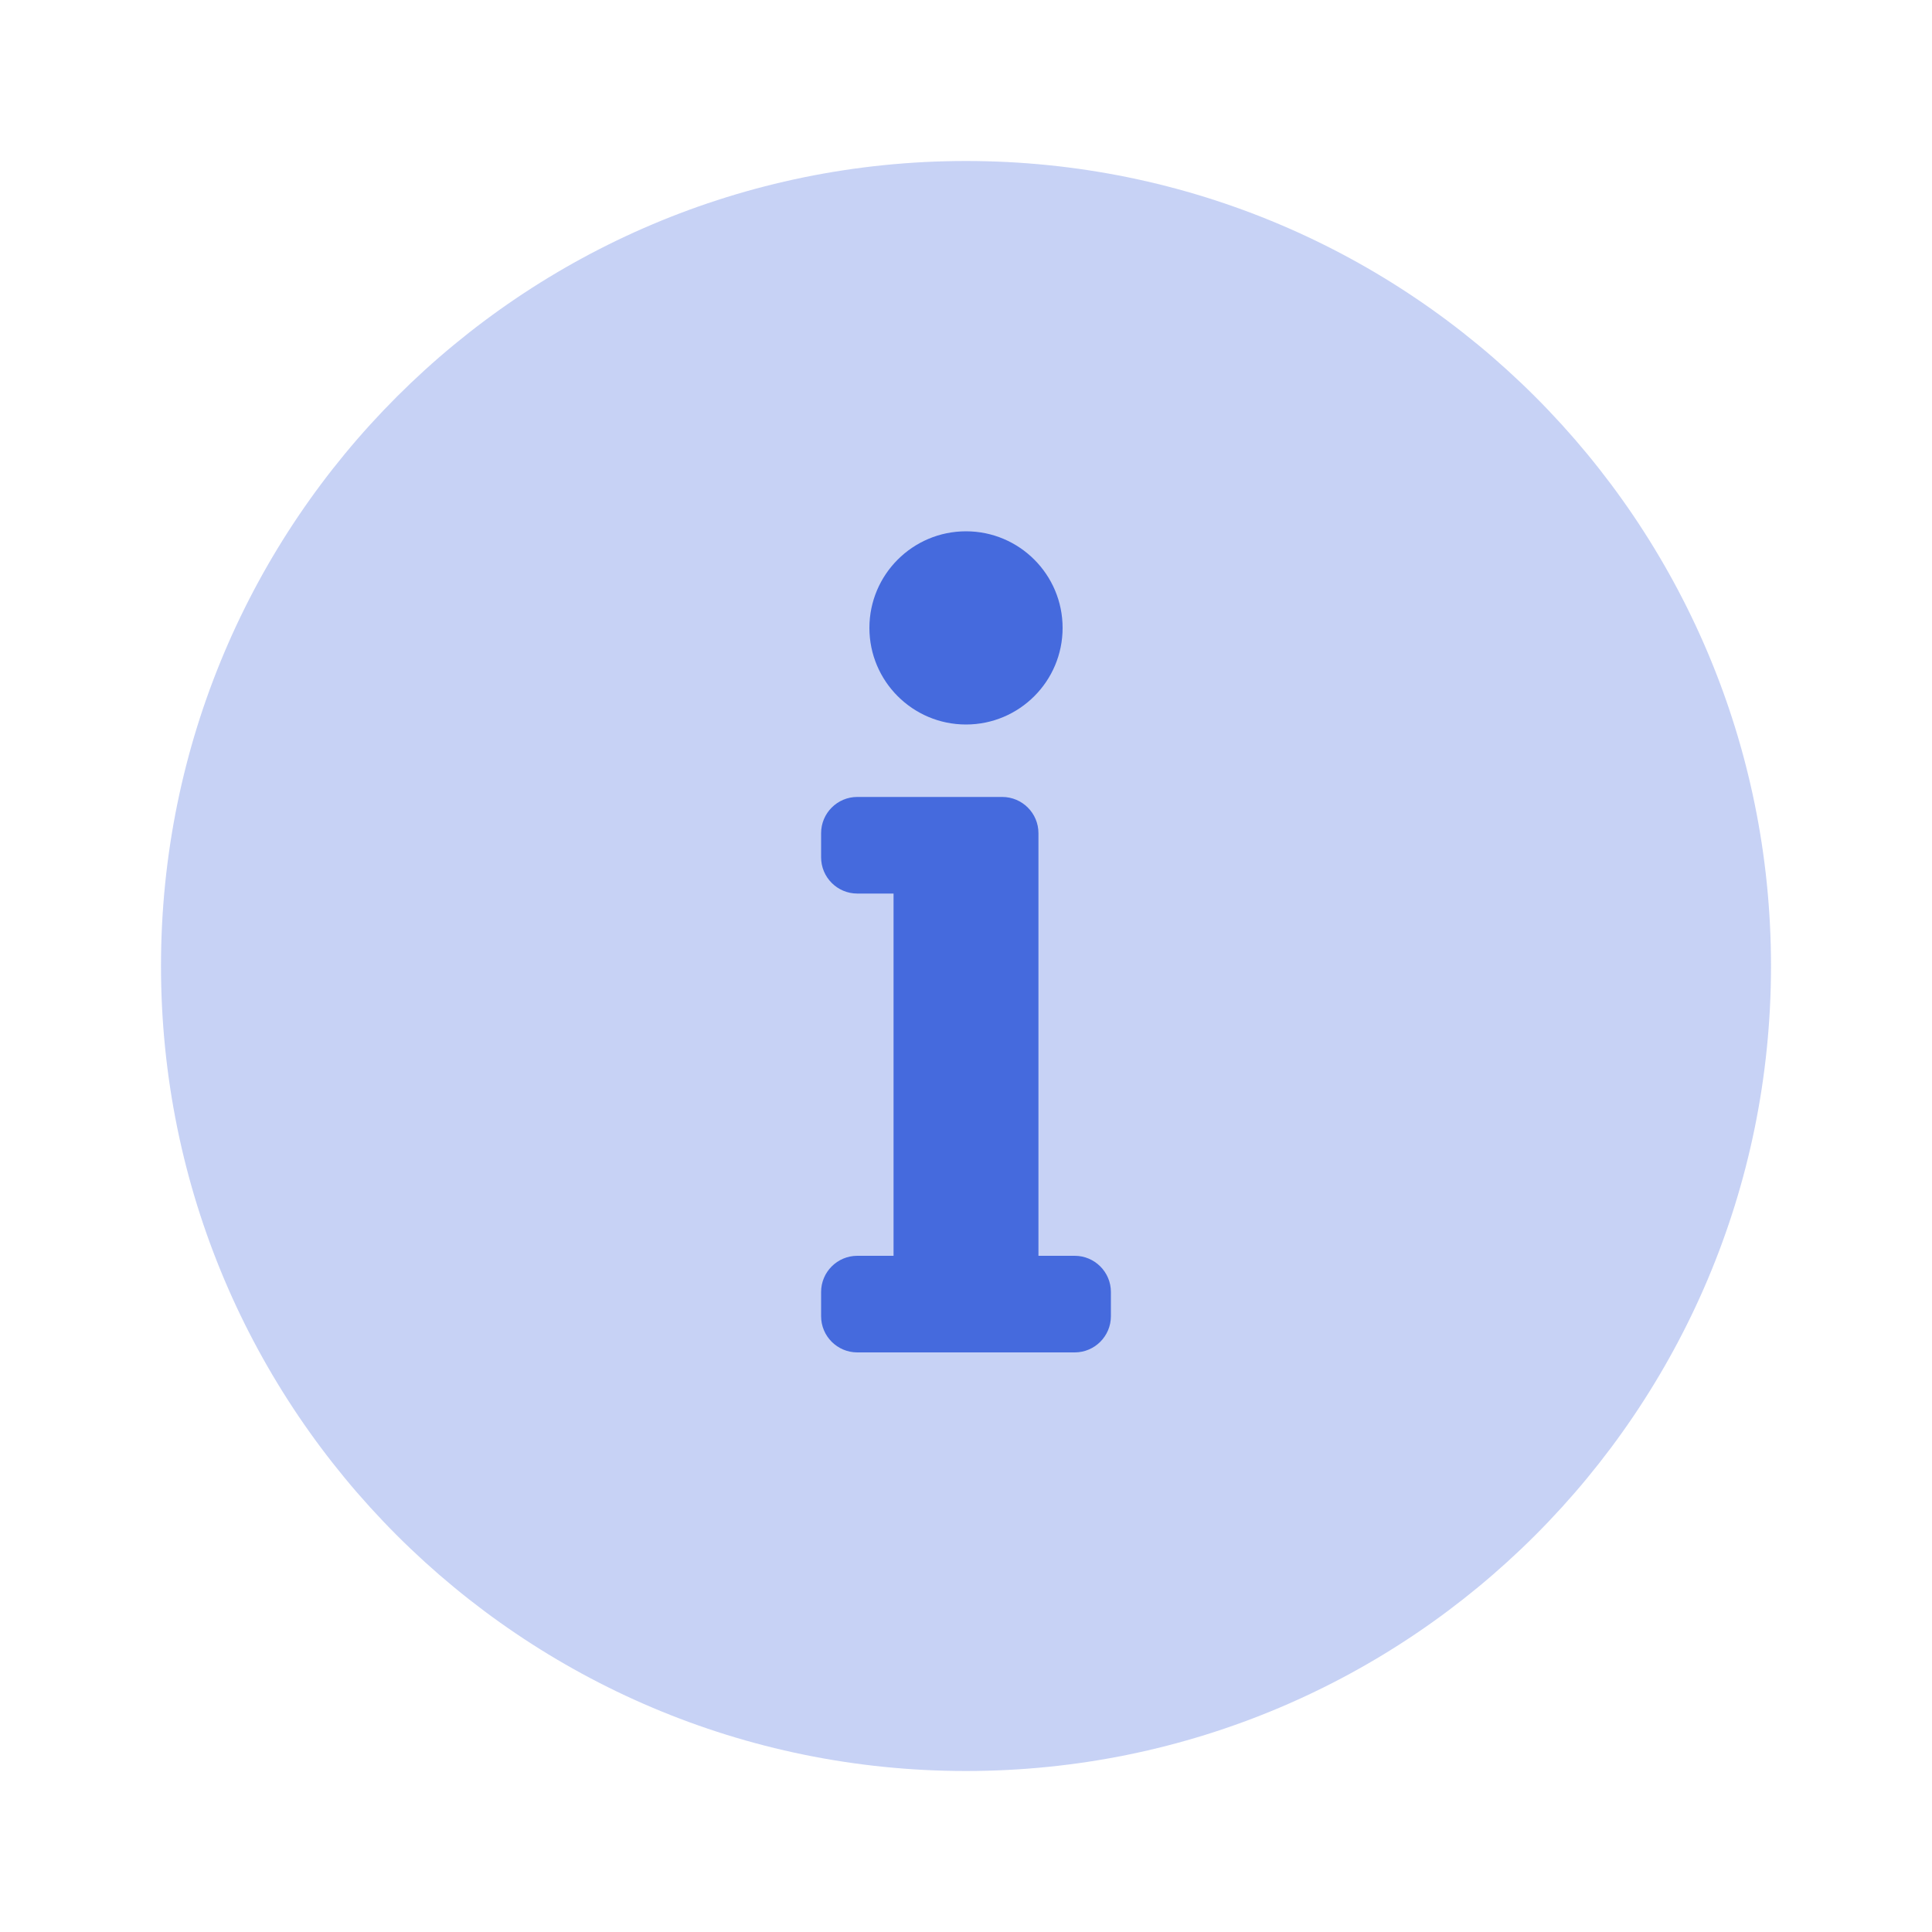 <svg width="30" height="30" viewBox="0 0 30 30" fill="none" xmlns="http://www.w3.org/2000/svg">
<path opacity="0.3" d="M15 27.5C21.904 27.5 27.5 21.904 27.5 15C27.5 8.096 21.904 2.5 15 2.5C8.096 2.5 2.5 8.096 2.5 15C2.5 21.904 8.096 27.5 15 27.5Z" fill="#456ADD"/>
<path d="M13.312 19.5H13.875V13.875H13.312C13.002 13.875 12.75 13.623 12.75 13.312V12.938C12.75 12.627 13.002 12.375 13.312 12.375H15.562C15.873 12.375 16.125 12.627 16.125 12.938V19.5H16.688C16.998 19.5 17.25 19.752 17.25 20.062V20.438C17.25 20.748 16.998 21 16.688 21H13.312C13.002 21 12.75 20.748 12.75 20.438V20.062C12.75 19.752 13.002 19.5 13.312 19.5ZM15 8.25C14.172 8.25 13.5 8.922 13.5 9.75C13.5 10.578 14.172 11.25 15 11.25C15.828 11.25 16.5 10.578 16.5 9.75C16.5 8.922 15.828 8.25 15 8.25Z" fill="#456ADD"/>
</svg>
